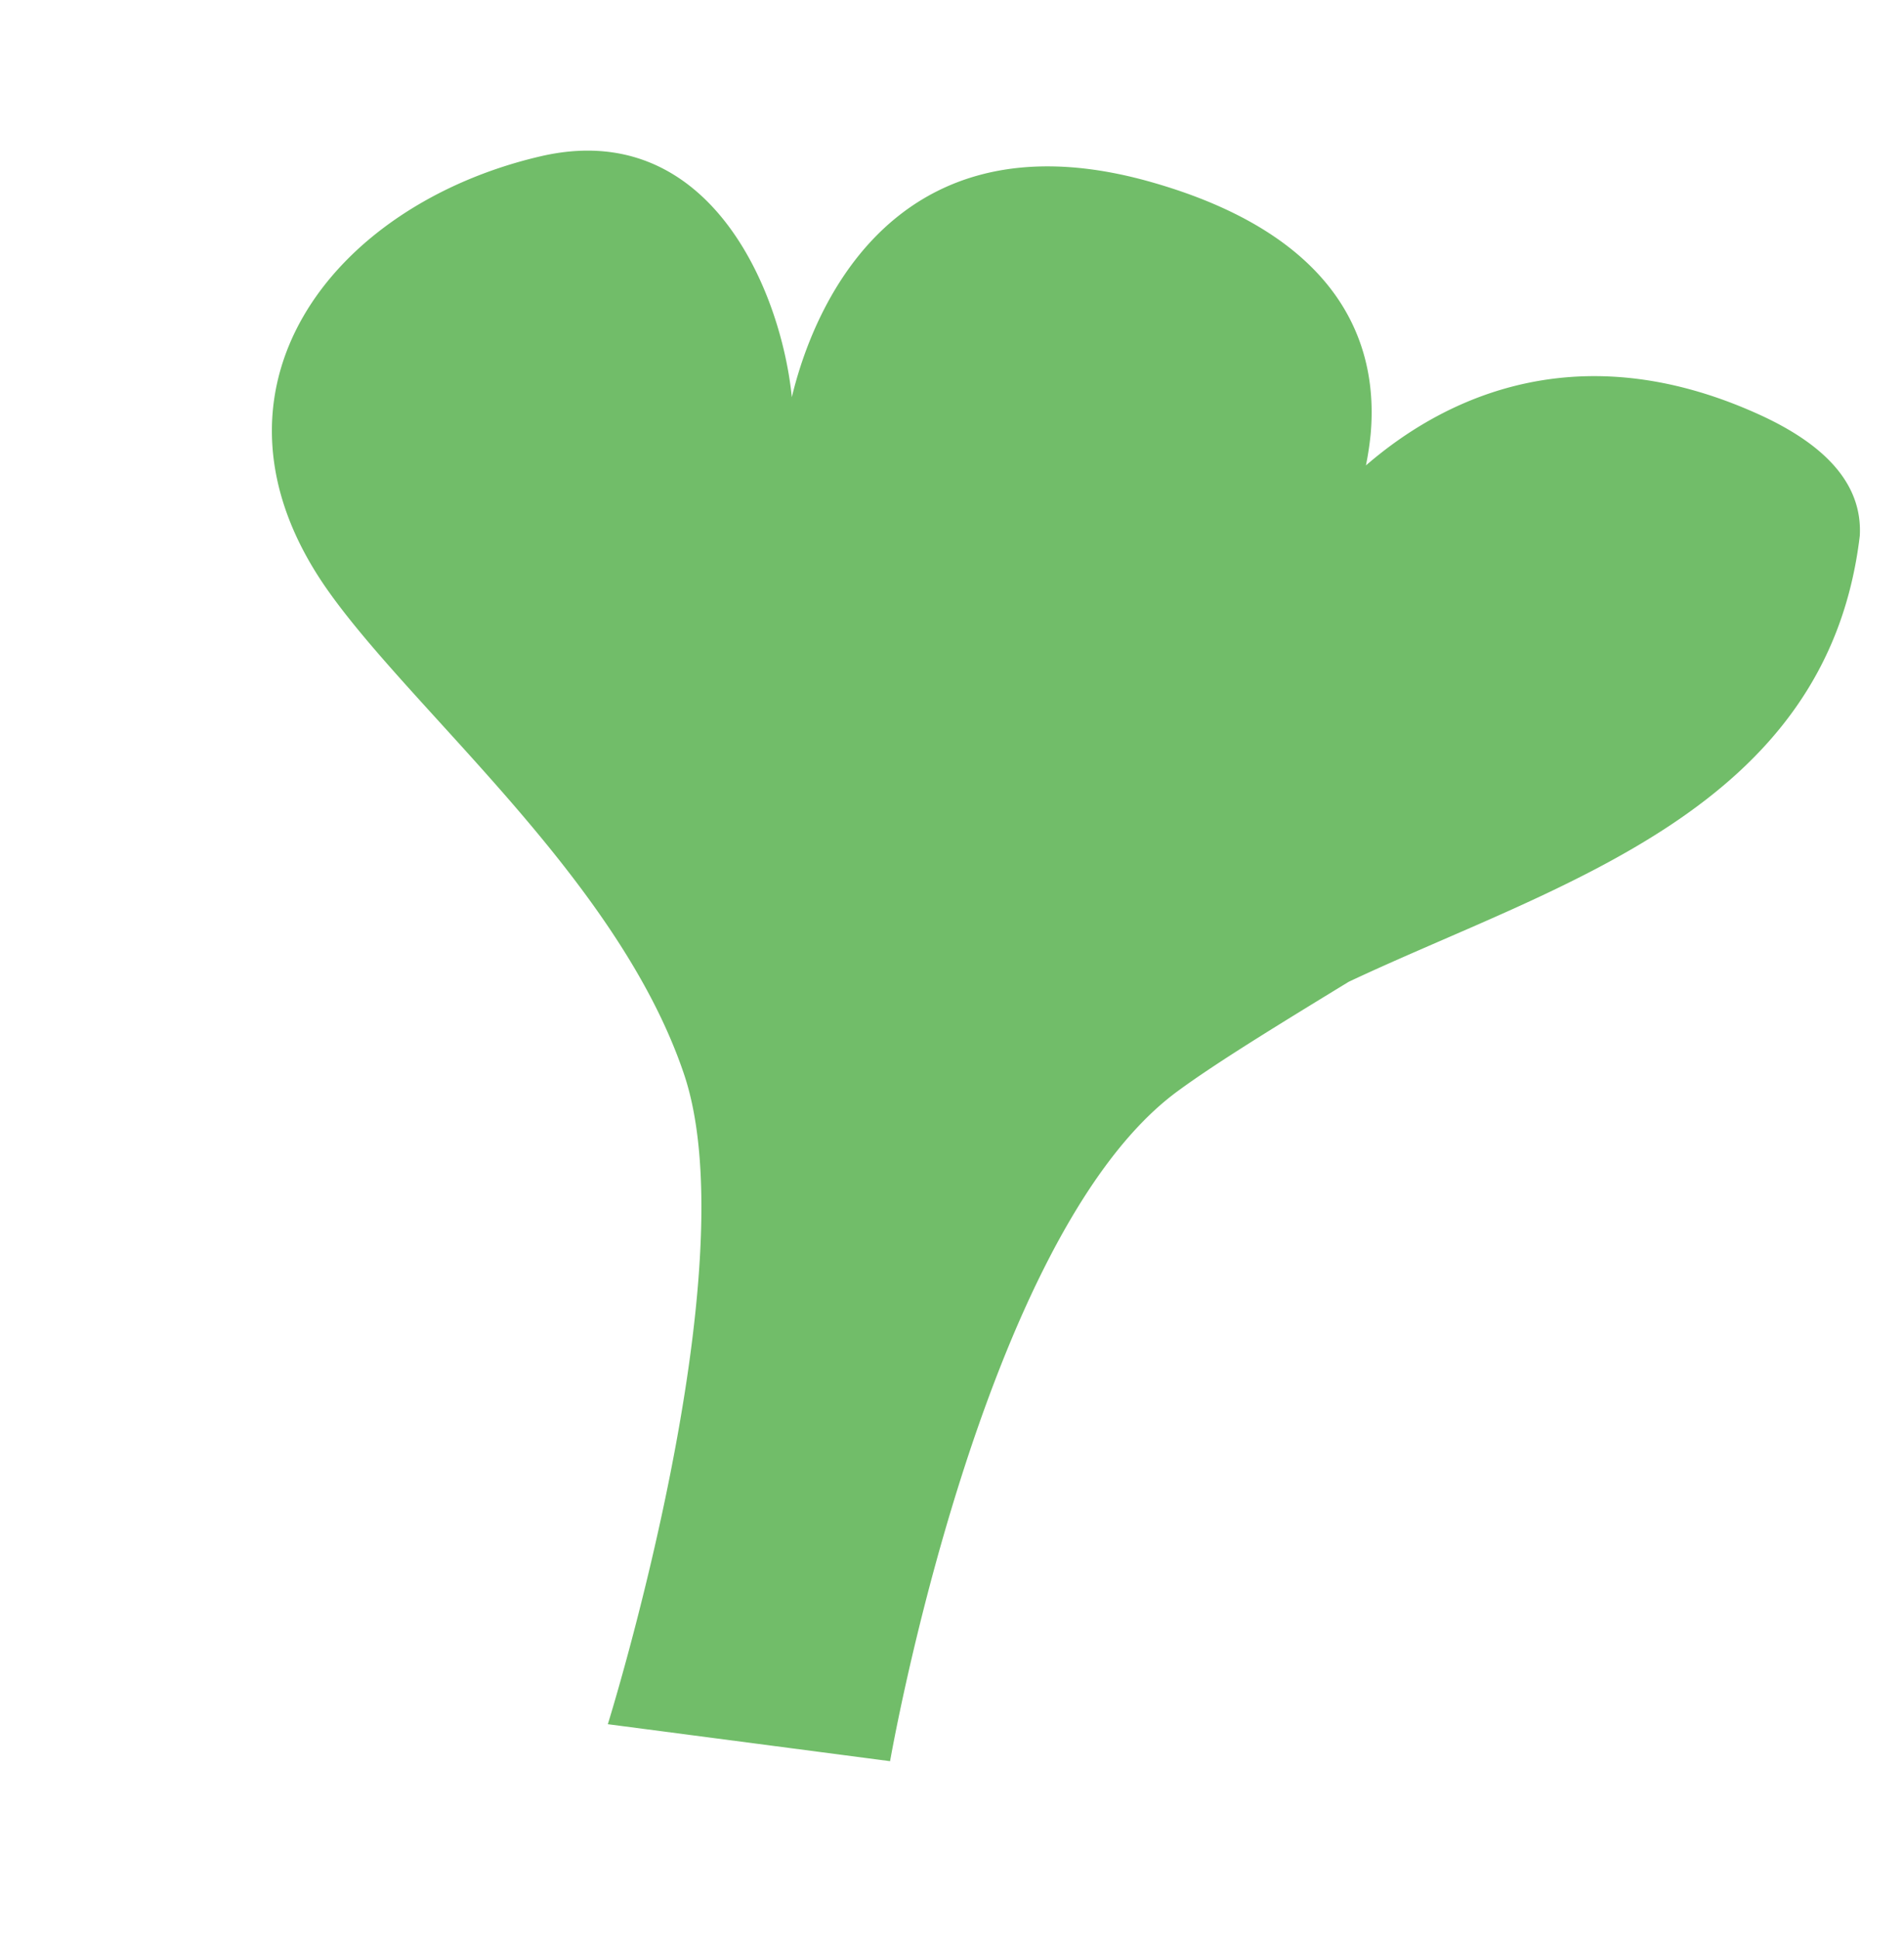 <?xml version="1.0" encoding="UTF-8"?> <svg xmlns="http://www.w3.org/2000/svg" width="756.974" height="770.659" viewBox="0 0 756.974 770.659"><path id="Path_150" data-name="Path 150" d="M1523.062,1432.625c-72.148-64.511-33.146-149.536,43.678-187.113s125.08,65.384,123.318,94.749-35.834-146.649,115.117-139.381c75.477,3.633,102.553,39.662,107.9,77.846a124.244,124.244,0,0,1-.9,37.785,146.987,146.987,0,0,1-9.461,32.5c-3.921,9.207-8.281,16.414-12.093,20.5-22.861,24.522,12.356-165.085,171.155-132.973,15.881,3.208,27.565,8.185,35.676,14.617s12.641,14.314,14.211,23.338c11.954,109.642-86.177,161.777-158.11,218.425-11.738,11.5-22.732,22.276-32.369,32.006s-17.913,18.42-24.214,25.757c-63.009,73.37-51.405,285.058-51.405,285.058l-112.64,10.922s14.31-188.872-28.6-258.53S1567.573,1472.423,1523.062,1432.625Z" transform="translate(-1031.445 -1503.92) rotate(13)" fill="#71bd69"></path></svg> 